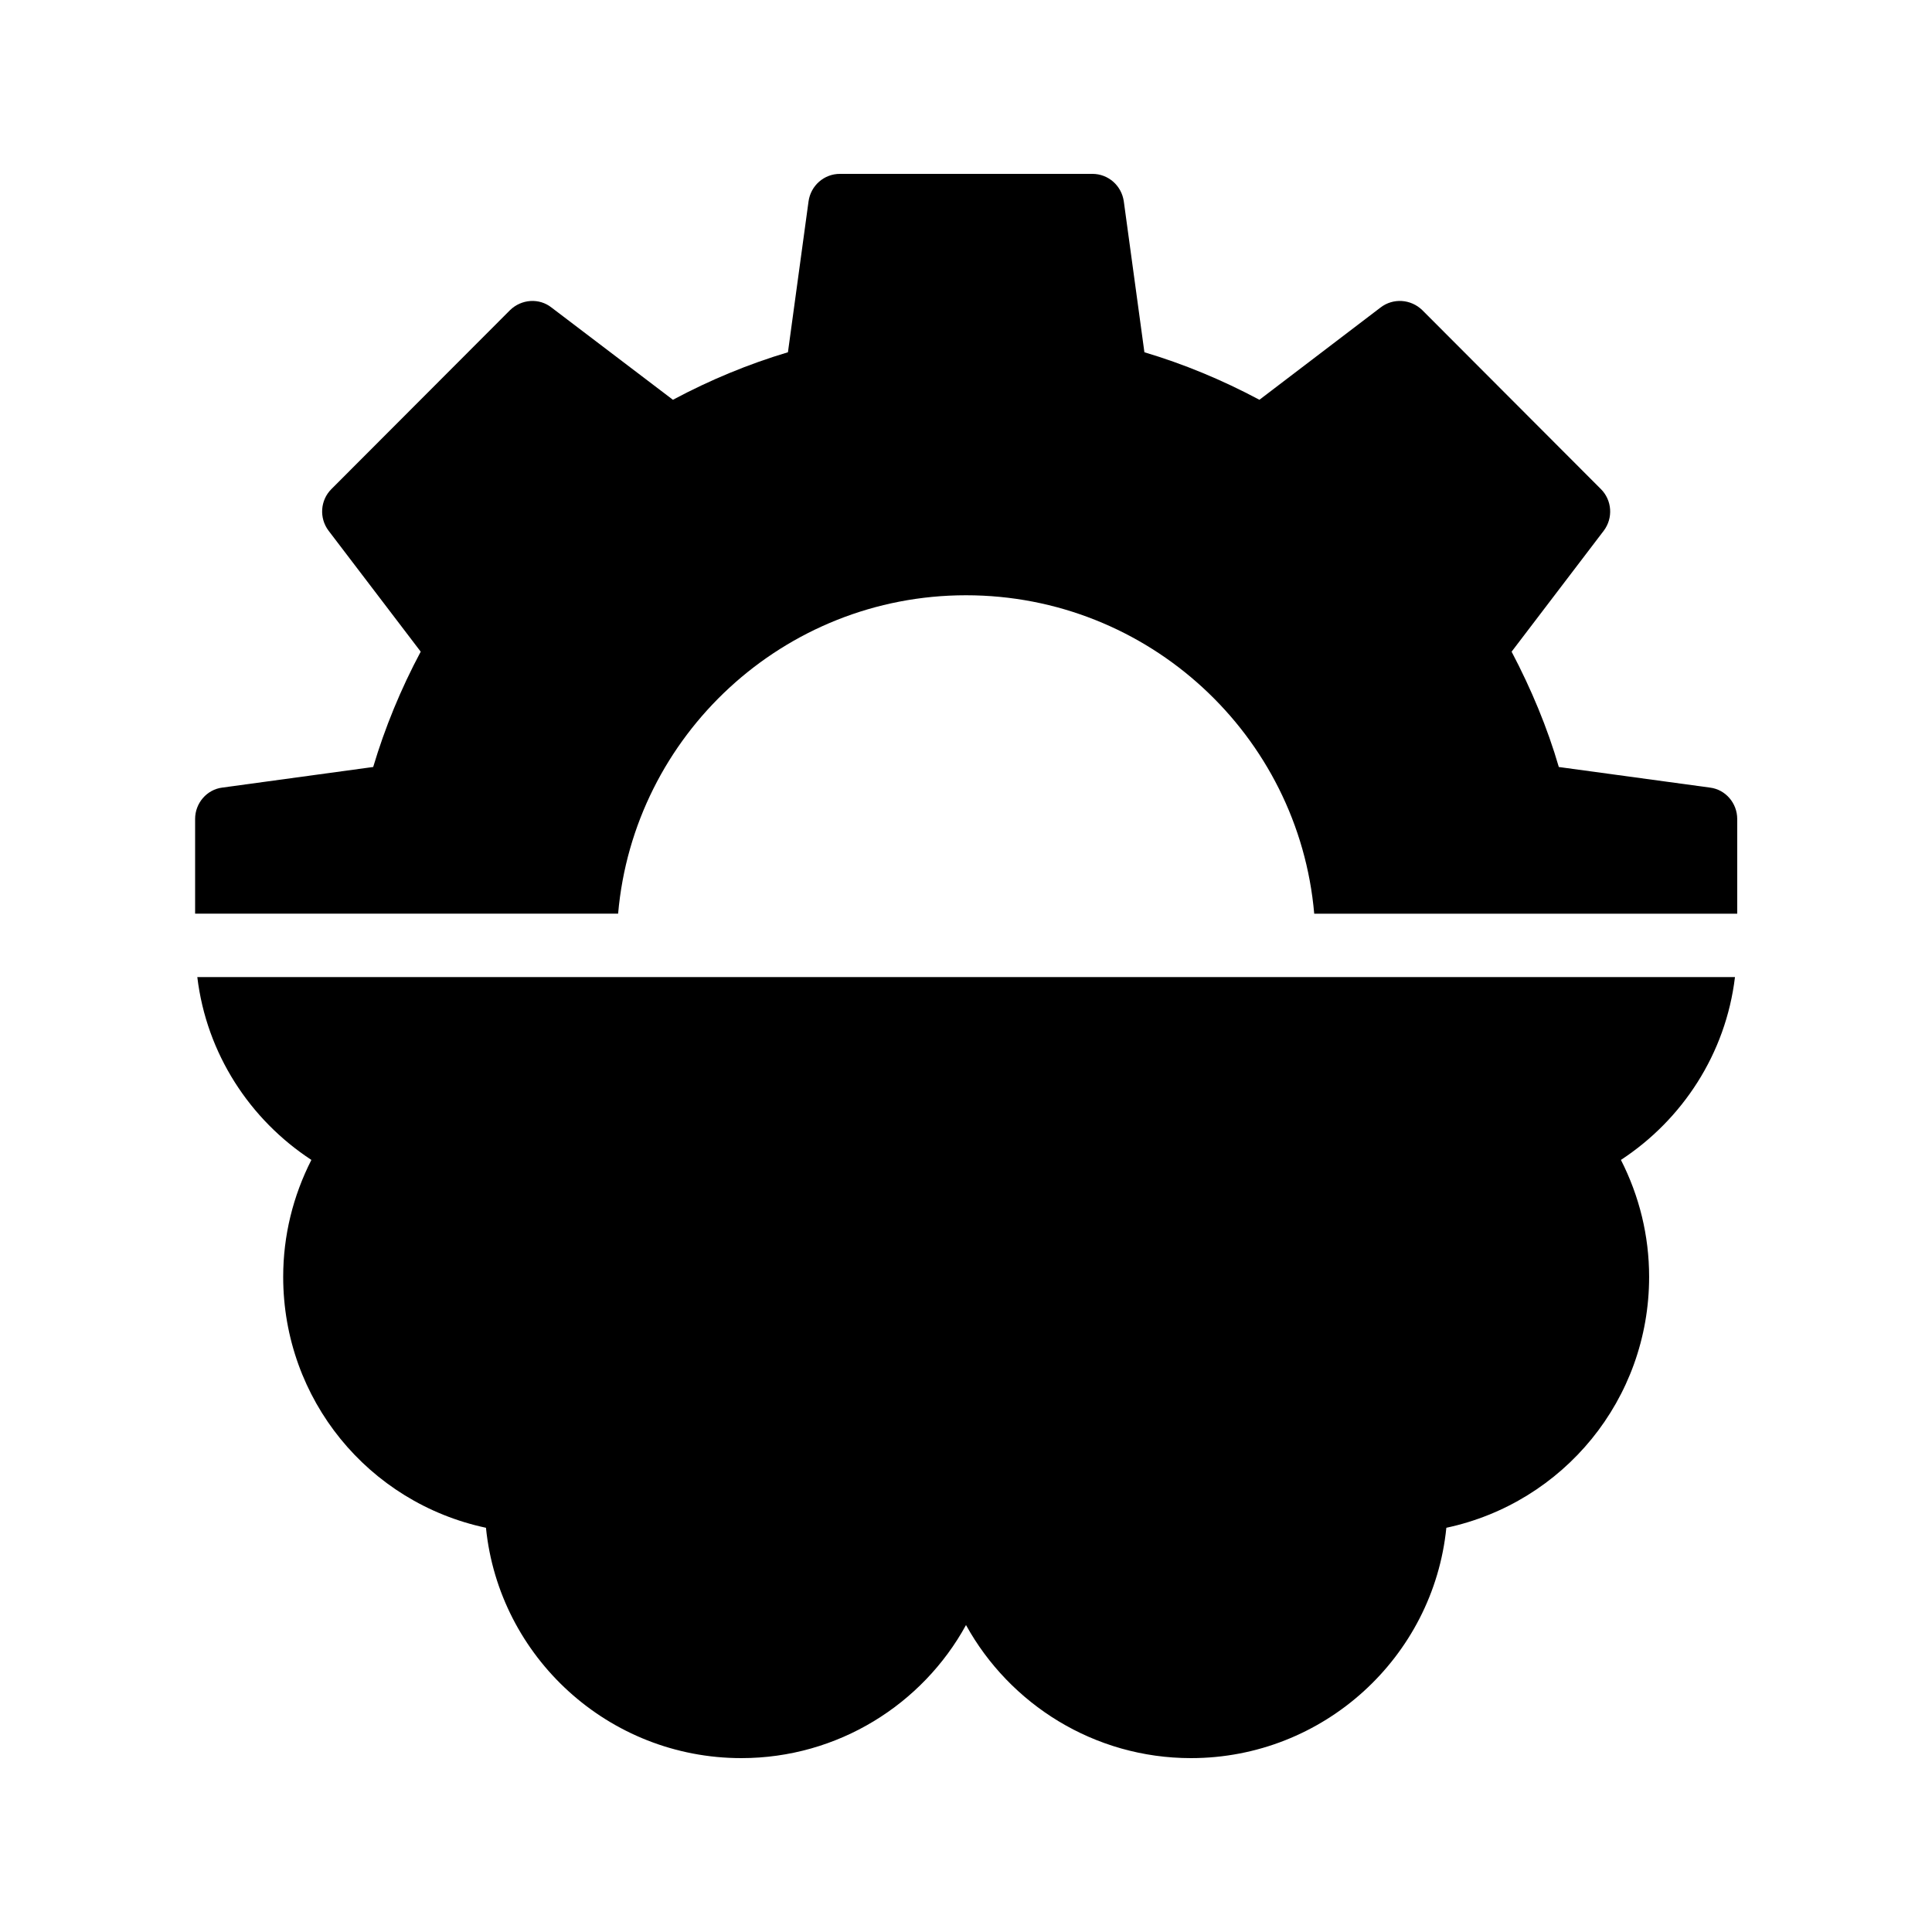 <?xml version="1.0" encoding="UTF-8"?>
<!-- Uploaded to: ICON Repo, www.svgrepo.com, Generator: ICON Repo Mixer Tools -->
<svg fill="#000000" width="800px" height="800px" version="1.1" viewBox="144 144 512 512" xmlns="http://www.w3.org/2000/svg">
 <g>
  <path d="m603.79 402.94h-407.5c2.434 20.32 13.938 37.785 30.23 48.449-4.871 9.574-7.473 20.07-7.473 30.984 0 32.496 22.586 59.871 53.738 66.504 3.441 34.258 32.496 61.043 67.68 61.043 25.609 0 48.031-14.273 59.535-35.266 11.586 20.992 34.008 35.266 59.617 35.266 35.184 0 64.234-26.785 67.68-61.043 31.066-6.633 53.738-34.008 53.738-66.504 0-10.914-2.602-21.41-7.473-30.984 16.285-10.664 27.789-28.129 30.223-48.449z"/>
  <path d="m400 301.75c48.367 0 88.168 37.113 92.281 84.387h112.1v-25.105c0-4.199-3.106-7.809-7.223-8.312l-40.055-5.457c-3.023-10.41-7.305-20.656-12.512-30.562l24.434-32.074c2.519-3.359 2.184-8.062-0.754-11l-47.355-47.445c-3.023-2.938-7.727-3.273-11.082-0.672l-32.074 24.434c-9.91-5.289-20.07-9.488-30.48-12.594l-5.457-39.969c-0.594-4.199-4.121-7.305-8.32-7.305h-66.922c-4.199 0-7.727 3.106-8.312 7.305l-5.457 39.969c-10.41 3.106-20.57 7.305-30.48 12.594l-32.16-24.434c-3.273-2.602-7.977-2.266-11 0.672l-47.359 47.441c-2.938 2.938-3.273 7.641-0.754 11l24.434 32.074c-5.289 9.91-9.488 20.152-12.594 30.562l-39.969 5.457c-4.113 0.504-7.223 4.113-7.223 8.312v25.105h112.1c4.113-47.266 43.914-84.383 92.199-84.383z"/>
 </g>
</svg>